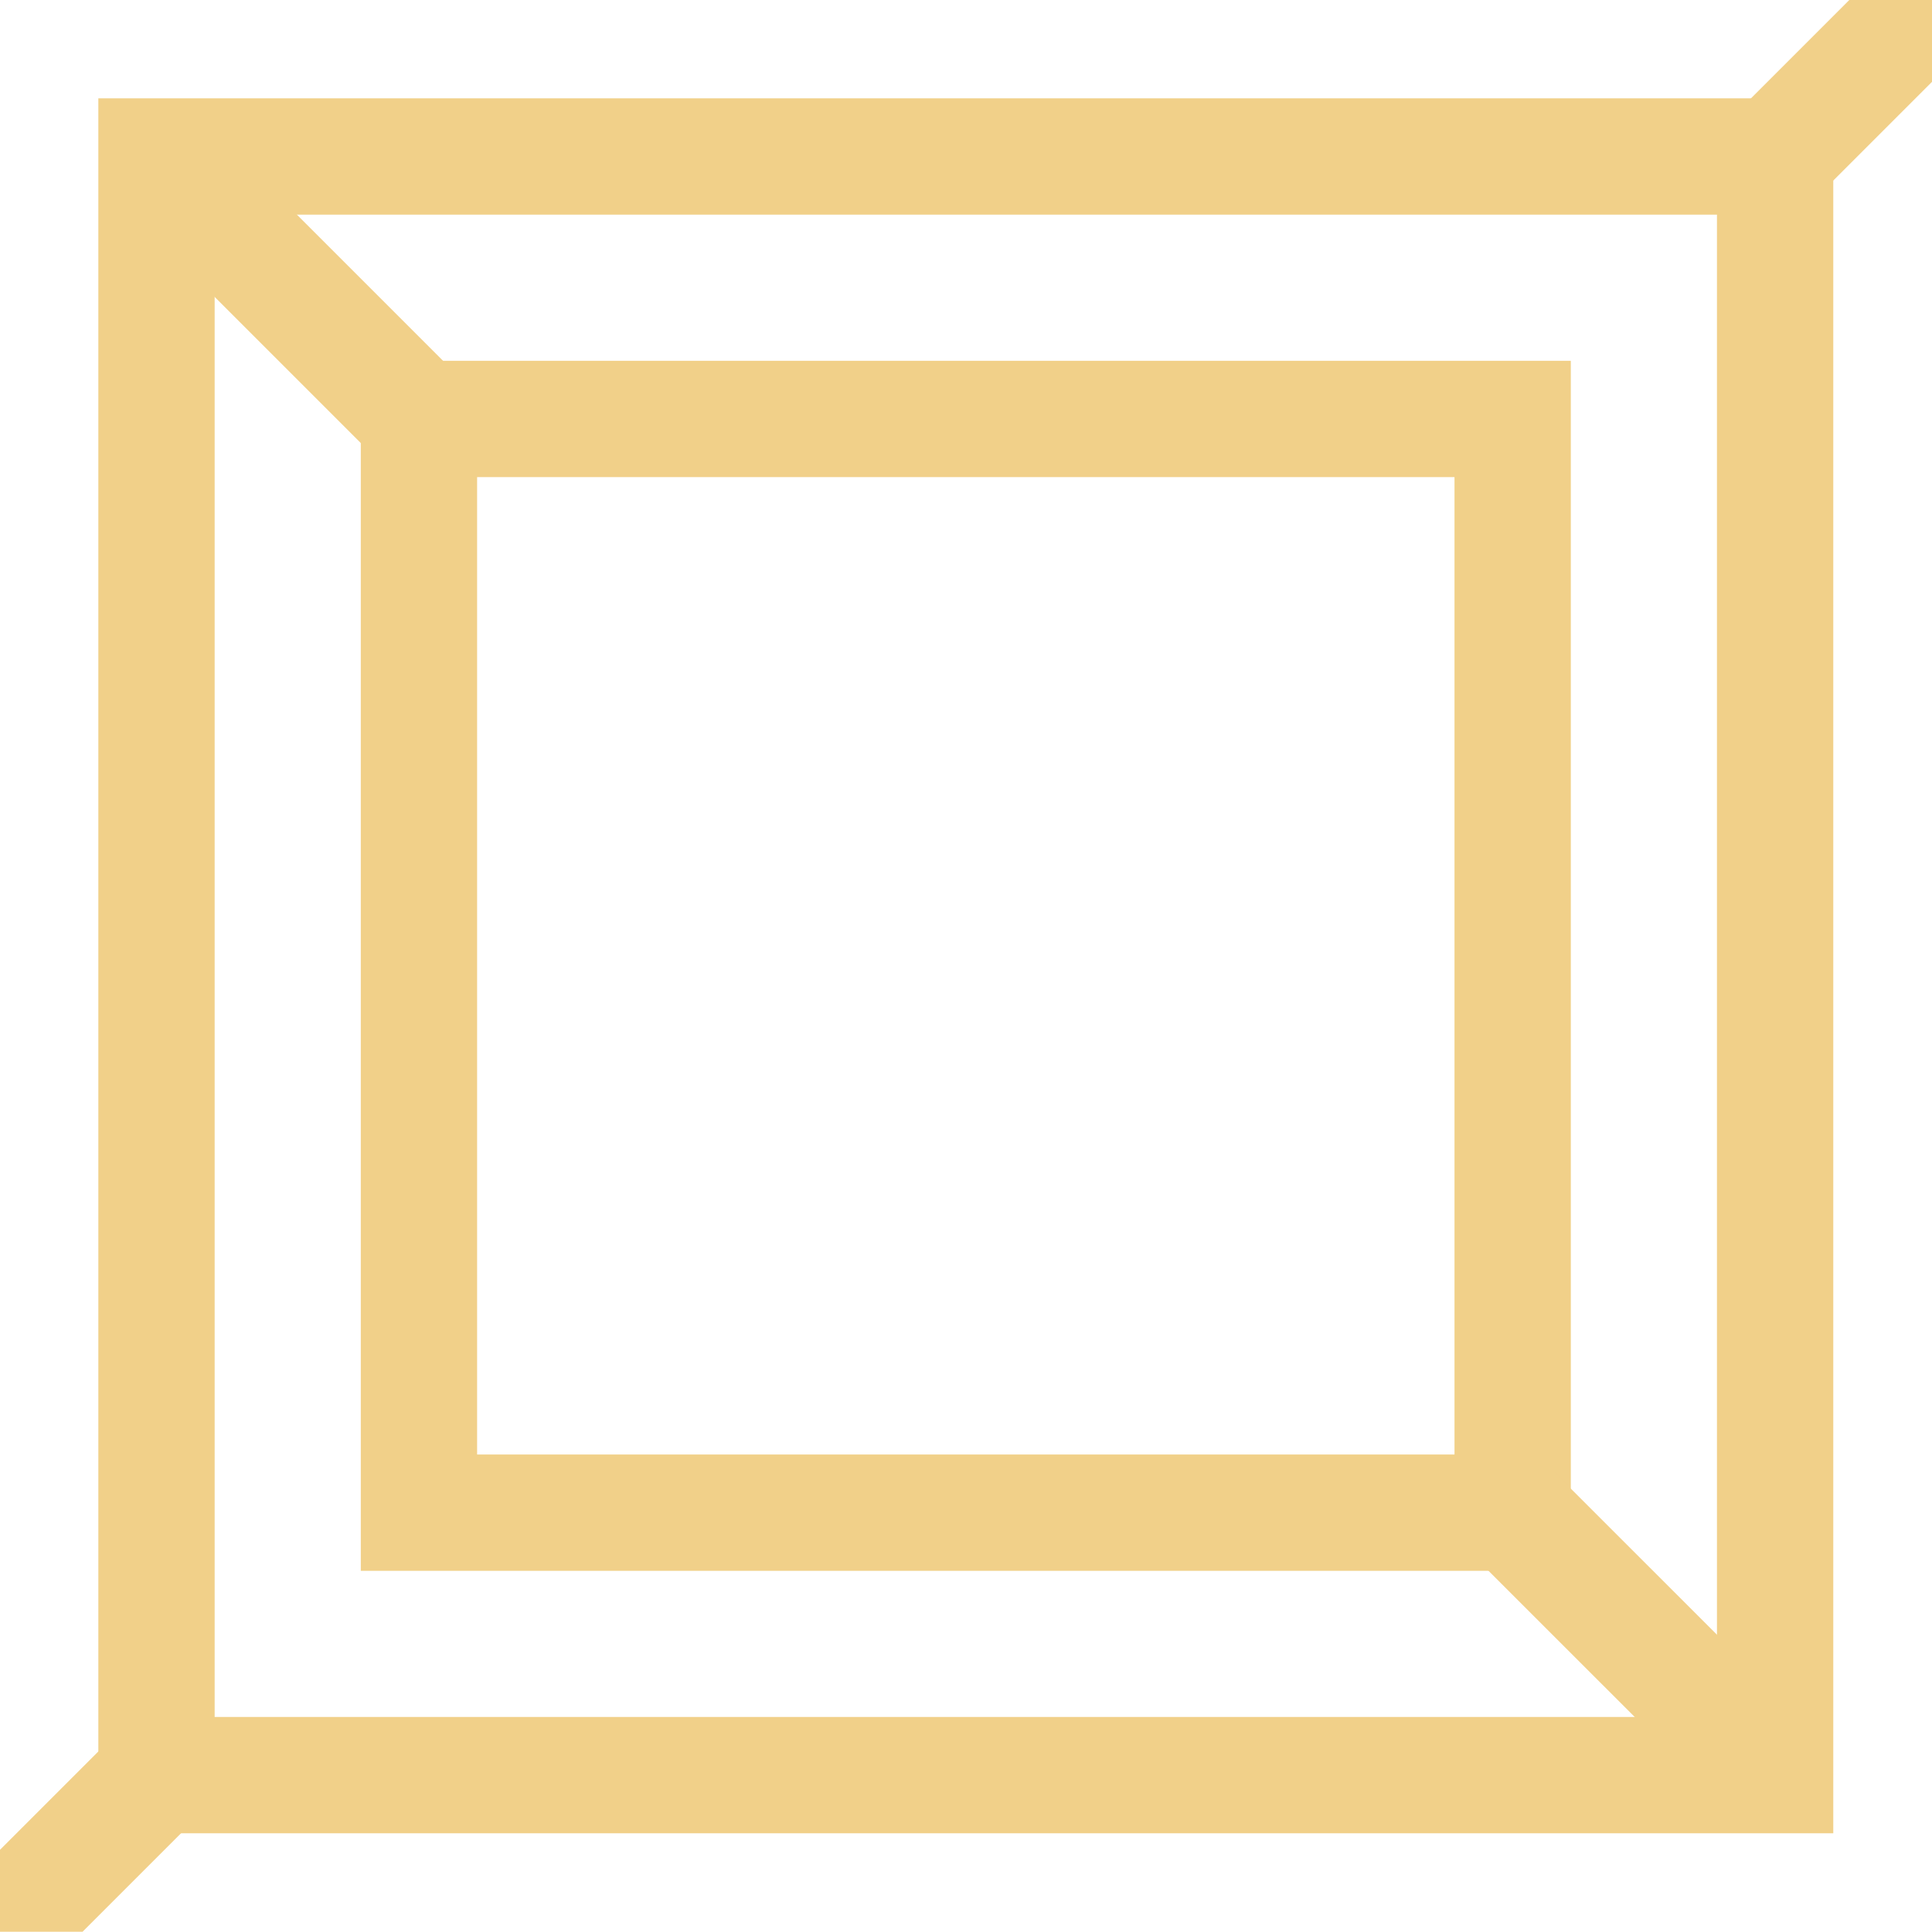 <svg width="40" height="40" viewBox="0 0 40 40" fill="none" xmlns="http://www.w3.org/2000/svg">
<g clip-path="url(#clip0_372_151)">
<path d="M44 44H-4V-4H44V44ZM-1.592 41.592H41.592V-1.592H-1.592V41.592Z" fill="#F1D089"/>
<path d="M37.956 37.956H2.036V2.036H37.956V37.956ZM4.444 35.548H35.548V4.444H4.444V35.548Z" fill="#F1D089"/>
<path d="M32.522 32.522H7.47V7.47H32.522V32.522ZM9.878 30.114H30.114V9.878H9.878V30.114Z" fill="#F1D089"/>
<path d="M4.094 2.391L2.391 4.094L7.823 9.526L9.526 7.823L4.094 2.391Z" fill="#F1D089"/>
<path d="M32.171 30.469L30.468 32.172L35.9 37.603L37.603 35.9L32.171 30.469Z" fill="#F1D089"/>
<path d="M41.942 -3.654L35.903 2.385L37.606 4.088L43.645 -1.951L41.942 -3.654Z" fill="#F1D089"/>
<path d="M2.394 35.904L-3.645 41.943L-1.942 43.646L4.097 37.607L2.394 35.904Z" fill="#F1D089"/>
</g>
<defs>
<clipPath id="clip0_372_151">
<rect width="40" height="40" fill="white" transform="translate(0 -0.005)"/>
</clipPath>
</defs>
</svg>

